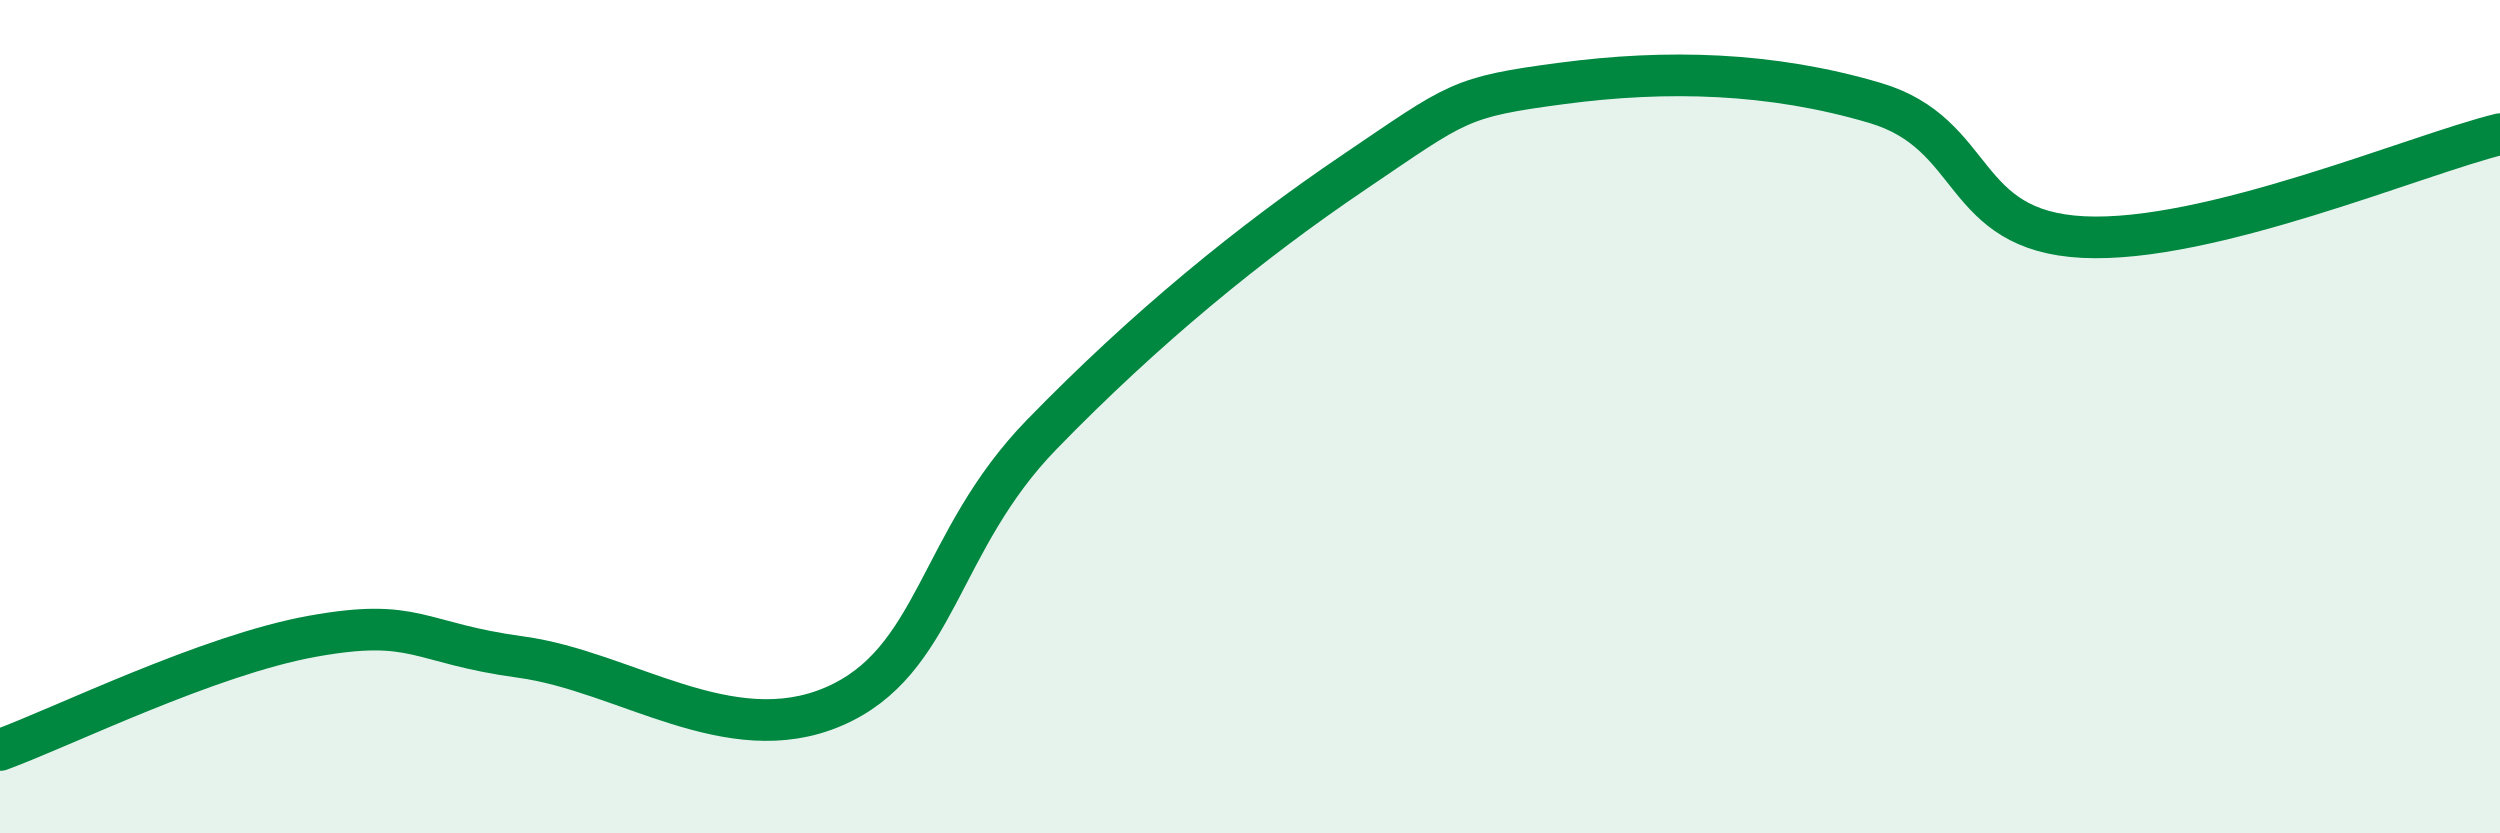 
    <svg width="60" height="20" viewBox="0 0 60 20" xmlns="http://www.w3.org/2000/svg">
      <path
        d="M 0,18 C 1.5,17.45 5,15.72 7.5,15.27 C 10,14.82 10,15.43 12.5,15.77 C 15,16.11 17.5,18.03 20,16.96 C 22.5,15.89 22.5,13 25,10.43 C 27.5,7.86 30,5.82 32.5,4.13 C 35,2.44 35,2.33 37.5,2 C 40,1.67 42.5,1.73 45,2.47 C 47.5,3.21 47,5.54 50,5.69 C 53,5.84 58,3.71 60,3.22L60 20L0 20Z"
        fill="#008740"
        opacity="0.1"
        stroke-linecap="round"
        stroke-linejoin="round"
      />
      <path
        d="M 0,18 C 1.5,17.45 5,15.72 7.5,15.27 C 10,14.82 10,15.43 12.5,15.77 C 15,16.11 17.5,18.03 20,16.96 C 22.5,15.89 22.5,13 25,10.43 C 27.5,7.86 30,5.82 32.5,4.13 C 35,2.44 35,2.33 37.5,2 C 40,1.67 42.5,1.73 45,2.47 C 47.5,3.21 47,5.54 50,5.69 C 53,5.84 58,3.71 60,3.22"
        stroke="#008740"
        stroke-width="1"
        fill="none"
        stroke-linecap="round"
        stroke-linejoin="round"
      />
    </svg>
  